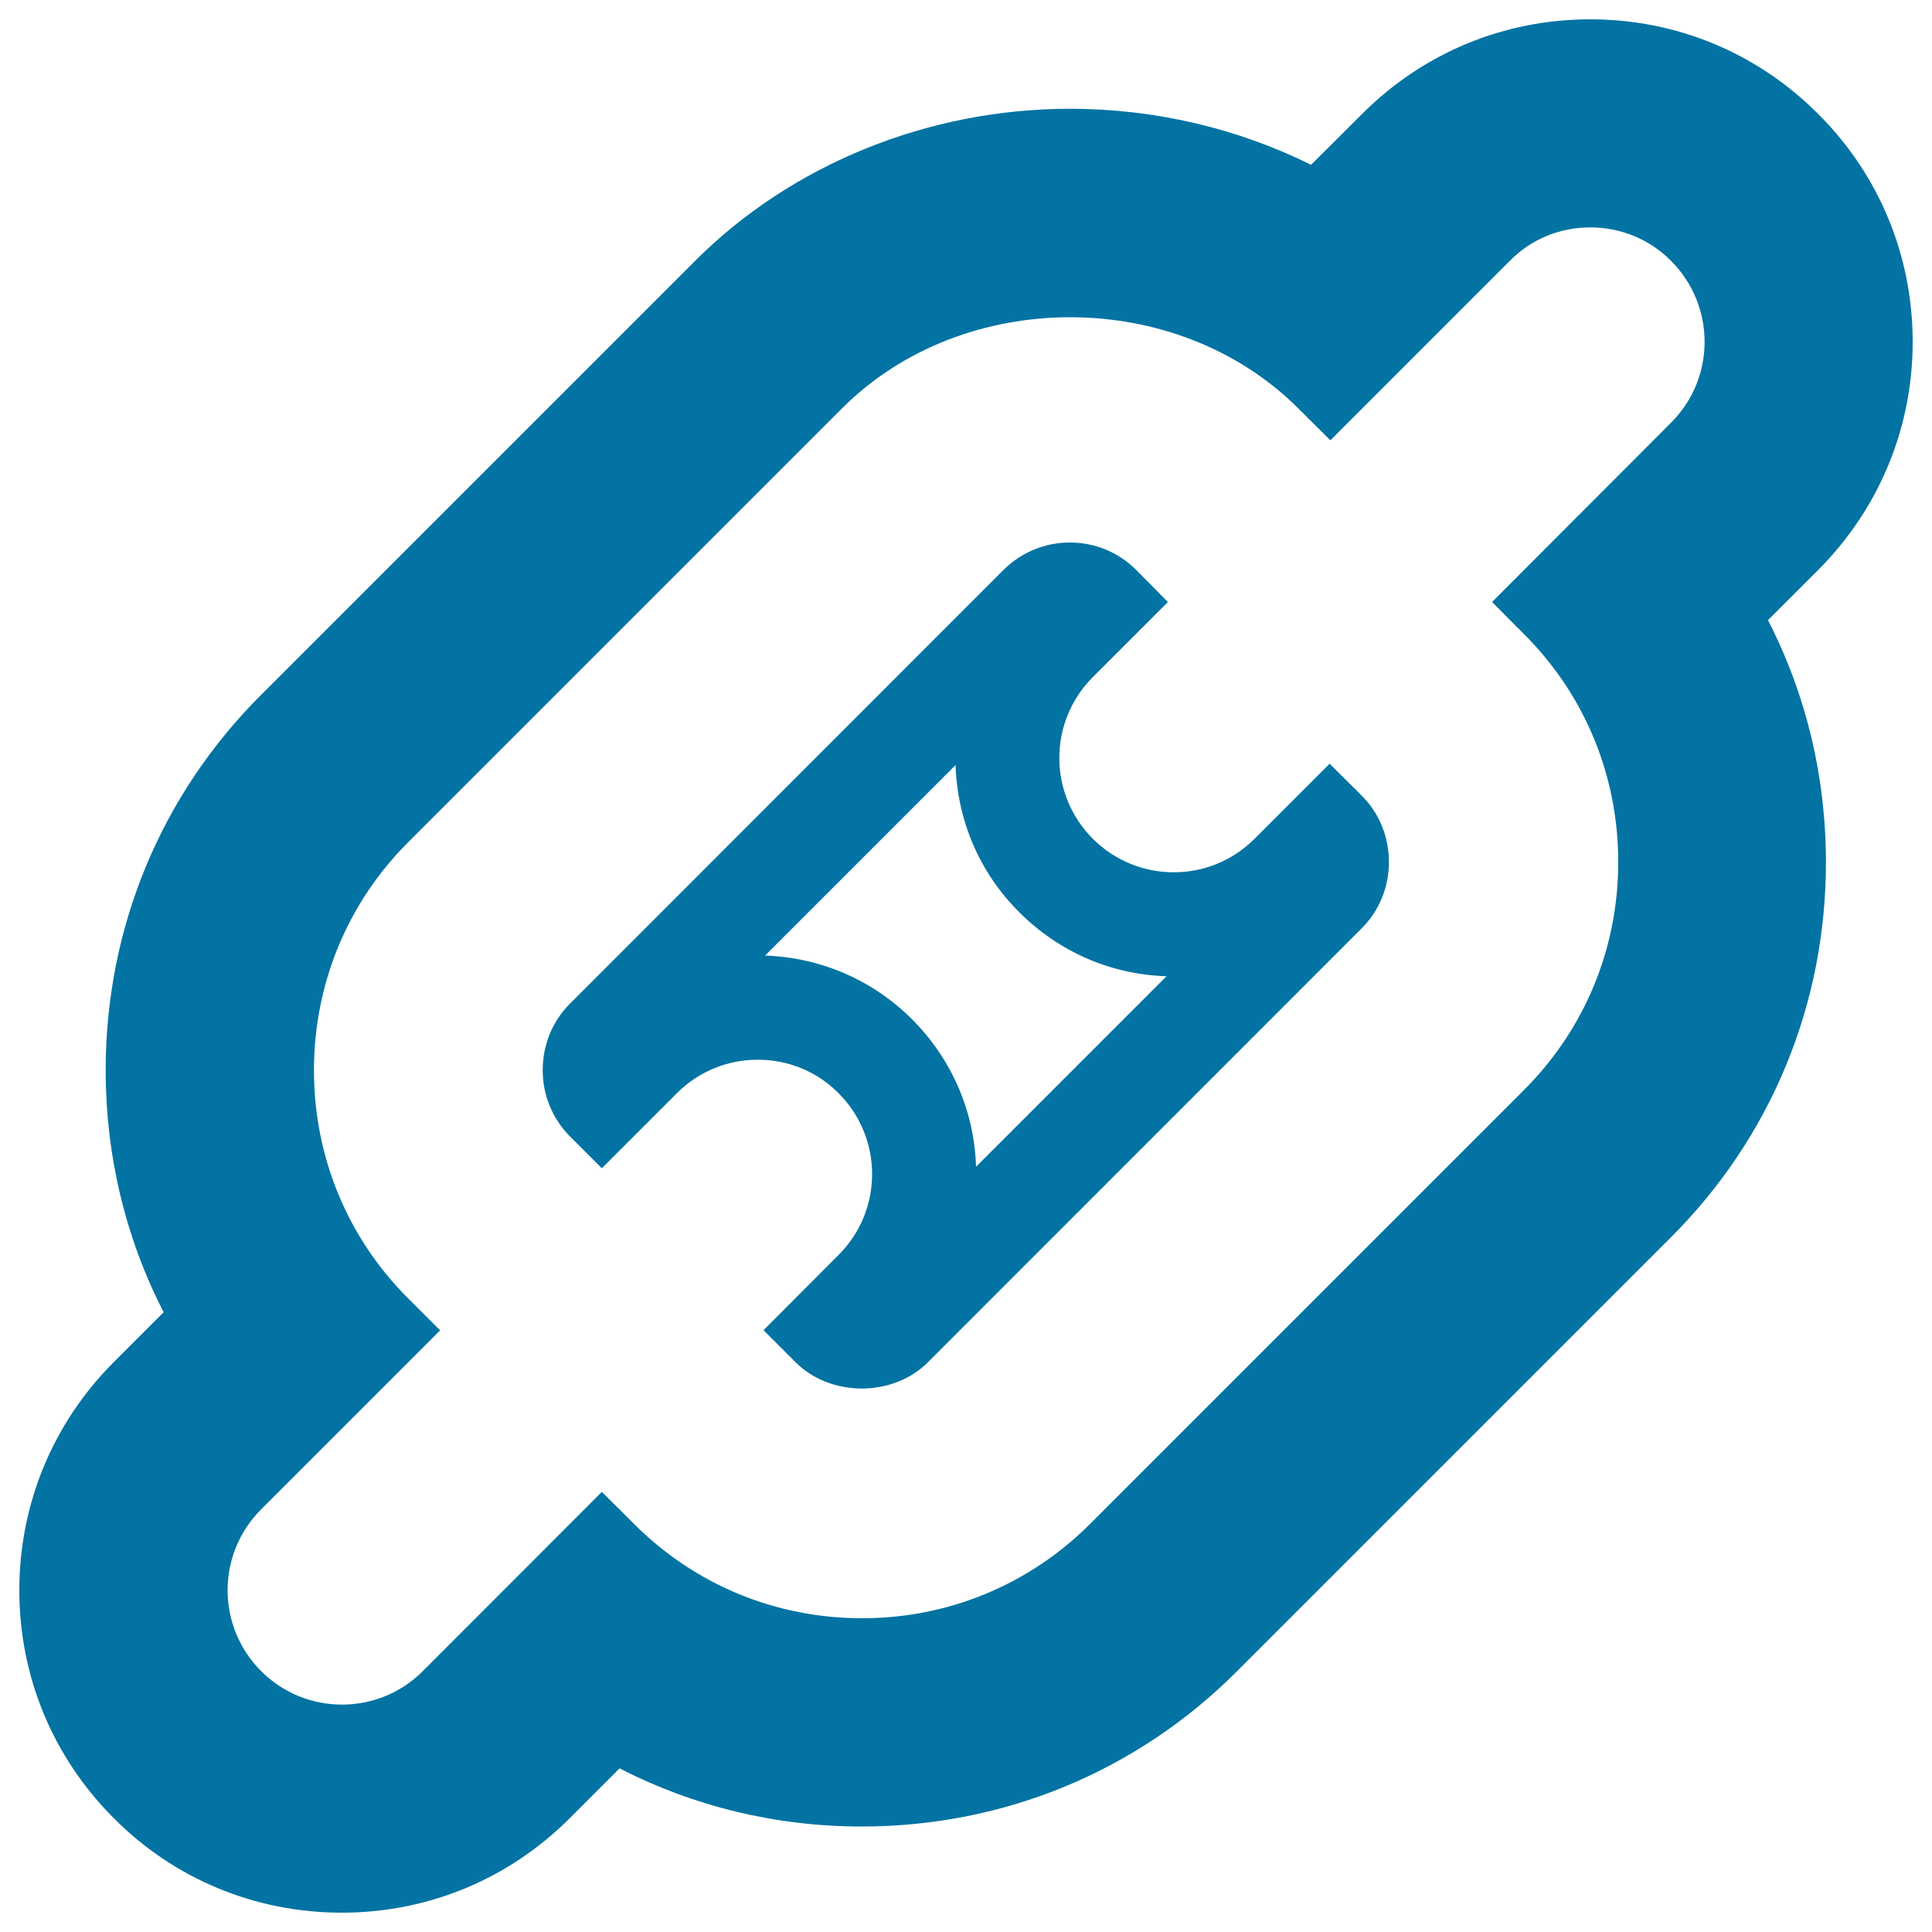 <svg xmlns="http://www.w3.org/2000/svg" viewBox="0 0 1000 1000" style="fill:#0273a2">
<title>Chain Link SVG icon</title>
<g><g><path d="M823.1,117.7c15.2,0,30.3,5.7,41.8,17.3c23.2,23.2,23.2,60.7,0,83.8l-92.6,92.8l16.5,16.6c31.5,31.4,48.8,73.3,48.8,118c0,44.7-17.3,86.5-48.8,118L564.2,788.8c-31.4,31.4-73.3,48.8-118,48.8c-44.7,0-86.5-17.3-118-48.8l-16.7-16.6L218.8,865c-11.6,11.6-26.7,17.3-41.8,17.3c-15.2,0-30.3-5.8-41.8-17.3c-23.2-23.2-23.2-60.6,0-83.8l92.6-92.6l-16.6-16.6c-31.4-31.4-48.7-73.3-48.7-118s17.3-86.6,48.7-118l224.7-224.7c31.4-31.4,74.7-47.1,118-47.1c43.3,0,86.5,15.7,118,47.1l16.7,16.6l92.8-92.8C792.8,123.4,807.9,117.7,823.1,117.7 M823.1,10c-44.6,0-86.4,17.3-118,48.9l-26.5,26.4c-38.1-18.9-81-29-124.7-29c-73.4,0-144.1,28.7-194.1,78.7L135.1,359.7c-51.9,51.8-80.4,120.7-80.4,194.2c0,44.3,10.3,87,30,125.3L58.9,705C27.4,736.5,10,778.5,10,823.1c0,44.5,17.3,86.4,48.9,118c31.4,31.6,73.4,48.9,118,48.9c44.6,0,86.4-17.3,118-48.9l25.8-25.8c38.3,19.7,81,30.1,125.4,30.1c73.4,0,142.4-28.5,194.1-80.3l224.6-224.6c51.9-51.8,80.3-120.7,80.3-194.1c0-44.4-10.3-87.1-30-125.4l25.8-25.8C972.6,263.5,990,221.5,990,177c0-44.6-17.3-86.5-48.9-118C909.5,27.3,867.7,10,823.1,10z"/></g><g><path d="M494.6,396c0.9,28.8,12.5,55.8,33,76.2c20.5,20.5,47.4,32.2,76.2,33.1l-98.6,98.6c-0.9-28.8-12.6-55.7-33-76.2c-20.5-20.5-47.4-32.1-76.2-33.1L494.6,396 M553.8,280.8c-13,0-25.2,5.1-34.3,14.1L294.9,519.6c-9,9-14,21.3-14,34.3c0,12.9,5,25.1,14,34.2l16.6,16.6l38.9-38.9c11.6-11.6,26.7-17.3,41.8-17.3c15.2,0,30.3,5.7,41.8,17.3c23.2,23.2,23.2,60.7,0,83.8l-38.8,38.9l16.6,16.6c9,9,21.6,13.6,34.2,13.6s25.2-4.5,34.3-13.6l224.6-224.7c9-9,14-21.3,14-34.2c0-13-5-25.3-14-34.3l-16.7-16.6l-38.9,38.9c-11.6,11.6-26.7,17.3-41.8,17.3s-30.3-5.8-41.8-17.3c-23.2-23.2-23.2-60.6,0-83.8l38.8-38.8L588.1,295C579,285.9,566.8,280.8,553.8,280.8z"/></g></g>
</svg>